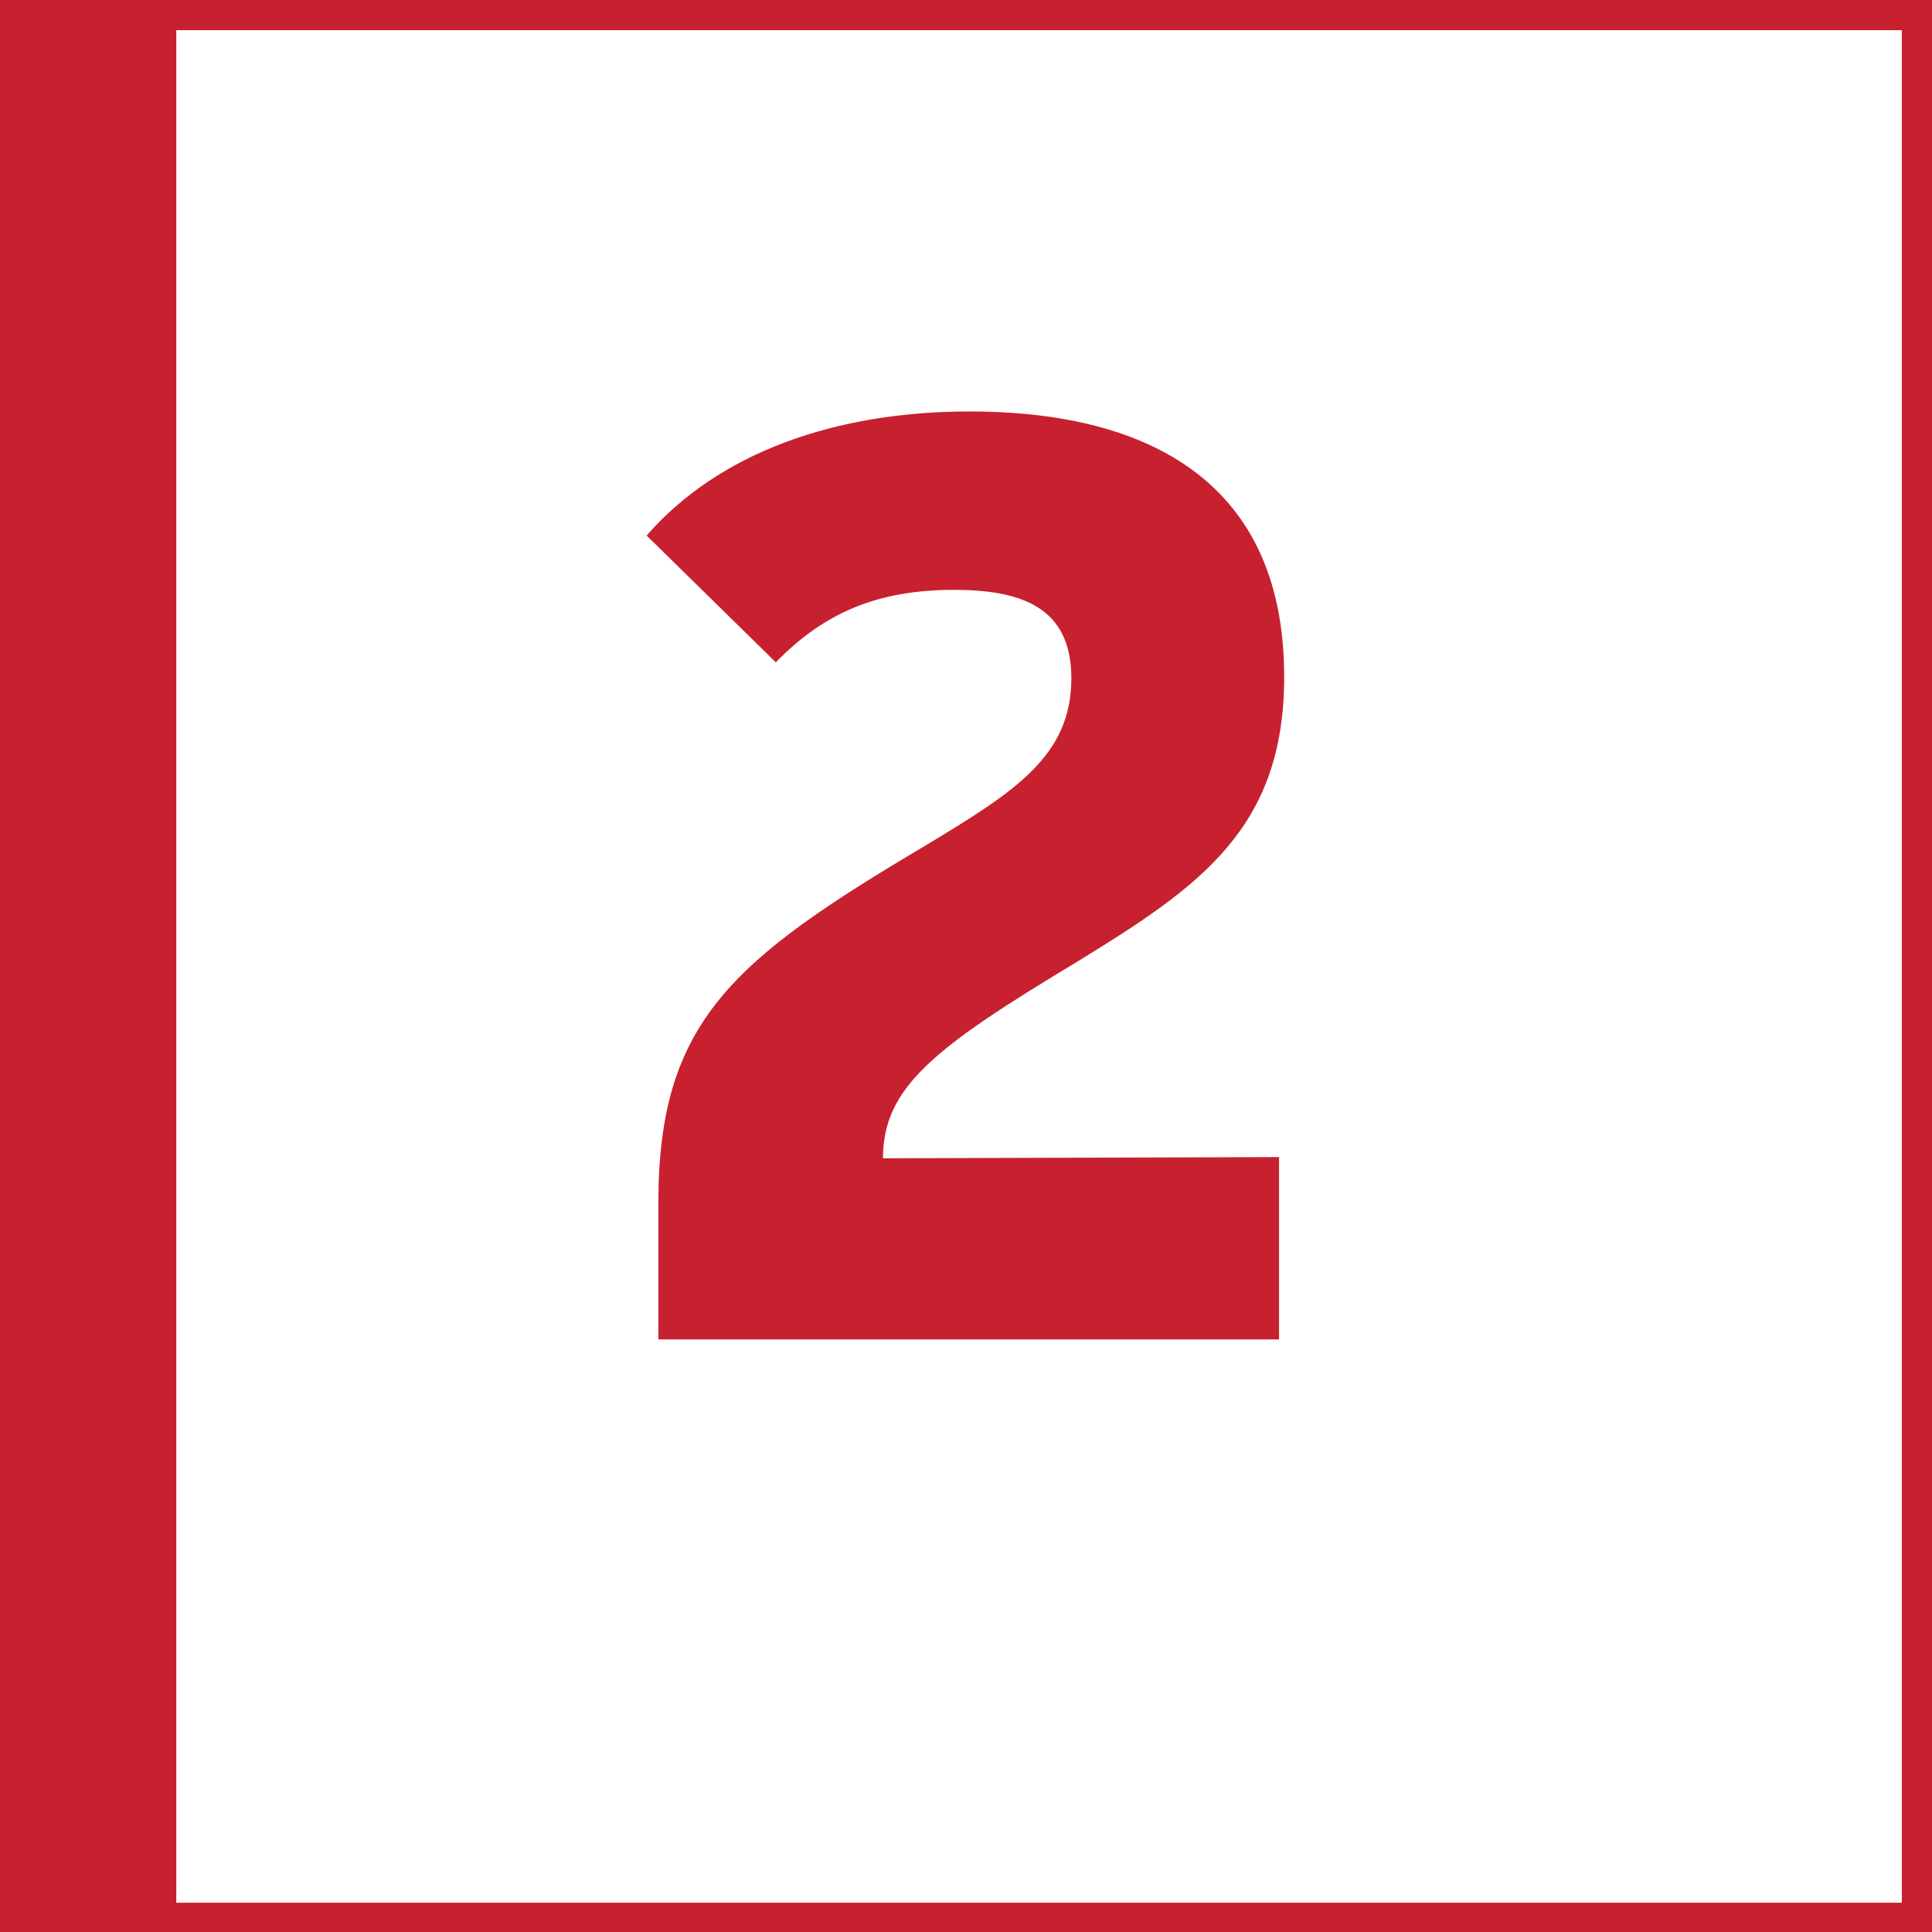 <?xml version="1.0" encoding="UTF-8"?>
<svg id="Ebene_1" data-name="Ebene 1" xmlns="http://www.w3.org/2000/svg" viewBox="0 0 64 64">
  <defs>
    <style>
      .cls-1 {
        fill: #c7202f;
      }

      .cls-2 {
        fill: #c7202f;
      }
    </style>
  </defs>
  <path class="cls-1" d="M63,1v62.03H1.14V1h61.86M64,0H.14v64.03h63.86V0h0Z"/>
  <rect class="cls-1" x="-.03" y="0" width="5.87" height="64.04"/>
  <path class="cls-2" d="M42.36,44.37h-20.55v-4.55c0-5.99,2.49-8.04,8.83-11.8,2.97-1.79,4.85-2.97,4.85-5.55,0-2.36-1.66-2.93-3.89-2.93-2.58,0-4.33.79-5.9,2.4l-4.28-4.2c2.4-2.75,6.25-4.11,10.71-4.11,5.51,0,10.41,2.05,10.41,8.79,0,5.03-2.8,6.95-6.86,9.44-4.72,2.84-6.43,4.15-6.43,6.51l13.12-.04v6.03Z"/>
</svg>
